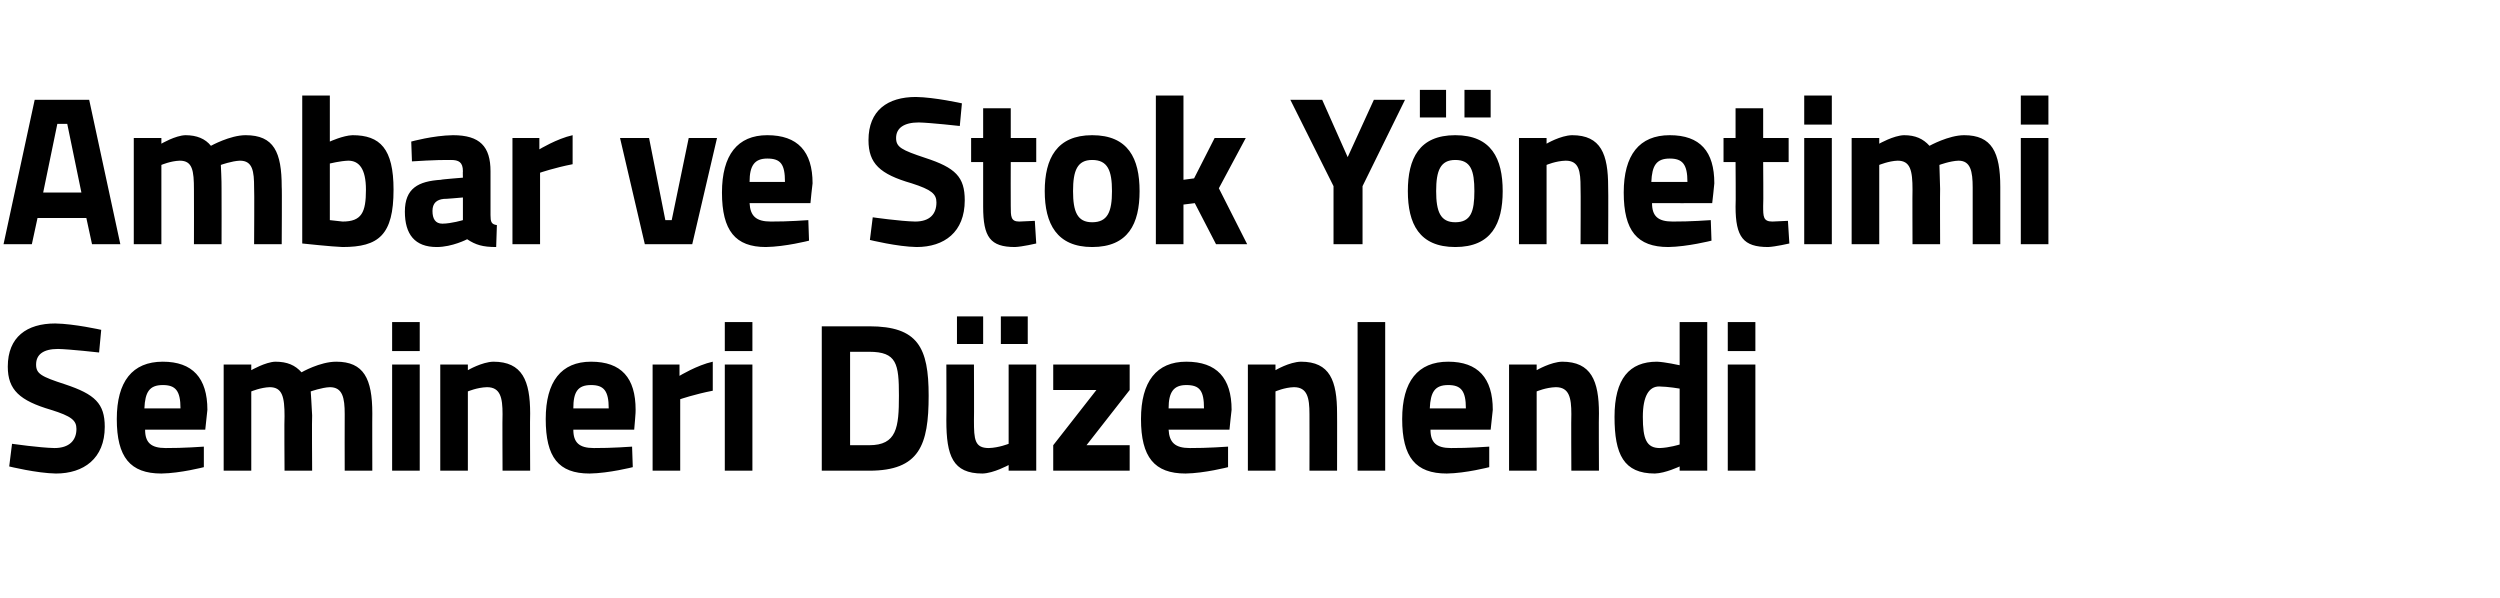 <?xml version="1.0" standalone="no"?><!DOCTYPE svg PUBLIC "-//W3C//DTD SVG 1.1//EN" "http://www.w3.org/Graphics/SVG/1.1/DTD/svg11.dtd"><svg xmlns="http://www.w3.org/2000/svg" version="1.1" width="353.2px" height="84.5px" viewBox="0 -12 353.2 84.5" style="top:-12px">  <desc>Ambar ve Stok Y netimi Semineri D zenlendi</desc>  <defs/>  <g id="Polygon385385">    <path d="M 14 37.8 C 14 37.8 9.92 37.34 8.2 37.3 C 6.1 37.3 5.1 38.1 5.1 39.5 C 5.1 40.8 5.8 41.2 9.2 42.3 C 13.4 43.7 14.8 45 14.8 48.3 C 14.8 52.8 11.8 54.9 7.9 54.9 C 5.21 54.86 1.3 53.9 1.3 53.9 L 1.7 50.7 C 1.7 50.7 5.62 51.26 7.7 51.3 C 9.8 51.3 10.8 50.2 10.8 48.6 C 10.8 47.4 10.1 46.8 7.2 45.9 C 2.8 44.6 1.1 43.1 1.1 39.8 C 1.1 35.6 3.8 33.7 7.8 33.7 C 10.48 33.74 14.3 34.6 14.3 34.6 L 14 37.8 Z M 28.8 51.1 L 28.8 54 C 28.8 54 25.5 54.86 22.8 54.9 C 18.4 54.9 16.5 52.6 16.5 47.2 C 16.5 41.9 18.7 39.1 23 39.1 C 27.2 39.1 29.3 41.4 29.3 45.9 C 29.31 45.92 29 48.7 29 48.7 C 29 48.7 20.47 48.71 20.5 48.7 C 20.5 50.5 21.3 51.3 23.4 51.3 C 25.79 51.32 28.8 51.1 28.8 51.1 Z M 25.5 45.7 C 25.5 43.2 24.8 42.4 23 42.4 C 21.1 42.4 20.5 43.4 20.4 45.7 C 20.4 45.7 25.5 45.7 25.5 45.7 Z M 31.6 54.5 L 31.6 39.5 L 35.5 39.5 L 35.5 40.3 C 35.5 40.3 37.51 39.14 38.9 39.1 C 40.6 39.1 41.7 39.6 42.6 40.6 C 42.6 40.6 45.2 39.1 47.5 39.1 C 51.4 39.1 52.6 41.5 52.6 46.4 C 52.58 46.37 52.6 54.5 52.6 54.5 L 48.7 54.5 C 48.7 54.5 48.68 46.49 48.7 46.5 C 48.7 44.2 48.4 42.7 46.6 42.7 C 45.48 42.74 43.9 43.3 43.9 43.3 C 43.9 43.3 44.05 45.56 44.1 46.7 C 44.05 46.73 44.1 54.5 44.1 54.5 L 40.2 54.5 C 40.2 54.5 40.15 46.79 40.2 46.8 C 40.2 44.1 39.9 42.7 38.1 42.7 C 36.84 42.74 35.5 43.3 35.5 43.3 L 35.5 54.5 L 31.6 54.5 Z M 55.4 39.5 L 59.3 39.5 L 59.3 54.5 L 55.4 54.5 L 55.4 39.5 Z M 55.4 33.5 L 59.3 33.5 L 59.3 37.6 L 55.4 37.6 L 55.4 33.5 Z M 62.2 54.5 L 62.2 39.5 L 66.1 39.5 L 66.1 40.3 C 66.1 40.3 68.08 39.14 69.7 39.1 C 73.8 39.1 74.9 41.8 74.9 46.4 C 74.86 46.37 74.9 54.5 74.9 54.5 L 71 54.5 C 71 54.5 70.96 46.49 71 46.5 C 71 44.2 70.7 42.7 68.8 42.7 C 67.41 42.74 66.1 43.3 66.1 43.3 L 66.1 54.5 L 62.2 54.5 Z M 89.3 51.1 L 89.4 54 C 89.4 54 86.03 54.86 83.3 54.9 C 78.9 54.9 77.1 52.6 77.1 47.2 C 77.1 41.9 79.3 39.1 83.5 39.1 C 87.8 39.1 89.8 41.4 89.8 45.9 C 89.85 45.92 89.6 48.7 89.6 48.7 C 89.6 48.7 81 48.71 81 48.7 C 81 50.5 81.8 51.3 83.9 51.3 C 86.32 51.32 89.3 51.1 89.3 51.1 Z M 86 45.7 C 86 43.2 85.3 42.4 83.5 42.4 C 81.6 42.4 81 43.4 81 45.7 C 81 45.7 86 45.7 86 45.7 Z M 92.2 39.5 L 96 39.5 L 96 41.1 C 96 41.1 98.48 39.59 100.7 39.1 C 100.7 39.1 100.7 43.2 100.7 43.2 C 98.13 43.7 96.1 44.4 96.1 44.4 L 96.1 54.5 L 92.2 54.5 L 92.2 39.5 Z M 102.4 39.5 L 106.3 39.5 L 106.3 54.5 L 102.4 54.5 L 102.4 39.5 Z M 102.4 33.5 L 106.3 33.5 L 106.3 37.6 L 102.4 37.6 L 102.4 33.5 Z M 116.1 54.5 L 116.1 34.1 C 116.1 34.1 122.76 34.1 122.8 34.1 C 129.7 34.1 131.2 37.1 131.2 43.9 C 131.2 50.9 129.9 54.5 122.8 54.5 C 122.76 54.5 116.1 54.5 116.1 54.5 Z M 122.8 37.7 C 122.76 37.7 120.1 37.7 120.1 37.7 L 120.1 50.9 C 120.1 50.9 122.76 50.9 122.8 50.9 C 126.7 50.9 127 48.4 127 43.9 C 127 39.4 126.7 37.7 122.8 37.7 Z M 142.5 39.5 L 142.5 50.7 C 142.5 50.7 141.12 51.26 139.7 51.3 C 137.7 51.3 137.6 50.1 137.6 47.4 C 137.63 47.42 137.6 39.5 137.6 39.5 L 133.7 39.5 C 133.7 39.5 133.73 47.36 133.7 47.4 C 133.7 52.4 134.6 54.9 138.8 54.9 C 140.39 54.86 142.5 53.7 142.5 53.7 L 142.5 54.5 L 146.4 54.5 L 146.4 39.5 L 142.5 39.5 Z M 135.2 32.7 L 138.9 32.7 L 138.9 36.6 L 135.2 36.6 L 135.2 32.7 Z M 141.4 32.7 L 145.2 32.7 L 145.2 36.6 L 141.4 36.6 L 141.4 32.7 Z M 148.8 39.5 L 159.6 39.5 L 159.6 43.1 L 153.5 50.9 L 159.6 50.9 L 159.6 54.5 L 148.8 54.5 L 148.8 50.9 L 154.9 43.1 L 148.8 43.1 L 148.8 39.5 Z M 173.5 51.1 L 173.5 54 C 173.5 54 170.17 54.86 167.5 54.9 C 163.1 54.9 161.2 52.6 161.2 47.2 C 161.2 41.9 163.4 39.1 167.6 39.1 C 171.9 39.1 174 41.4 174 45.9 C 173.98 45.92 173.7 48.7 173.7 48.7 C 173.7 48.7 165.13 48.71 165.1 48.7 C 165.2 50.5 166 51.3 168.1 51.3 C 170.46 51.32 173.5 51.1 173.5 51.1 Z M 170.1 45.7 C 170.1 43.2 169.5 42.4 167.6 42.4 C 165.8 42.4 165.1 43.4 165.1 45.7 C 165.1 45.7 170.1 45.7 170.1 45.7 Z M 176.3 54.5 L 176.3 39.5 L 180.2 39.5 L 180.2 40.3 C 180.2 40.3 182.14 39.14 183.8 39.1 C 187.9 39.1 188.9 41.8 188.9 46.4 C 188.92 46.37 188.9 54.5 188.9 54.5 L 185 54.5 C 185 54.5 185.02 46.49 185 46.5 C 185 44.2 184.7 42.7 182.8 42.7 C 181.47 42.74 180.2 43.3 180.2 43.3 L 180.2 54.5 L 176.3 54.5 Z M 191.8 33.5 L 195.7 33.5 L 195.7 54.5 L 191.8 54.5 L 191.8 33.5 Z M 210.4 51.1 L 210.4 54 C 210.4 54 207.1 54.86 204.4 54.9 C 200 54.9 198.1 52.6 198.1 47.2 C 198.1 41.9 200.3 39.1 204.6 39.1 C 208.8 39.1 210.9 41.4 210.9 45.9 C 210.91 45.92 210.6 48.7 210.6 48.7 C 210.6 48.7 202.07 48.71 202.1 48.7 C 202.1 50.5 202.9 51.3 205 51.3 C 207.39 51.32 210.4 51.1 210.4 51.1 Z M 207.1 45.7 C 207.1 43.2 206.4 42.4 204.6 42.4 C 202.7 42.4 202.1 43.4 202 45.7 C 202 45.7 207.1 45.7 207.1 45.7 Z M 213.2 54.5 L 213.2 39.5 L 217.1 39.5 L 217.1 40.3 C 217.1 40.3 219.08 39.14 220.7 39.1 C 224.8 39.1 225.9 41.8 225.9 46.4 C 225.86 46.37 225.9 54.5 225.9 54.5 L 222 54.5 C 222 54.5 221.96 46.49 222 46.5 C 222 44.2 221.7 42.7 219.8 42.7 C 218.41 42.74 217.1 43.3 217.1 43.3 L 217.1 54.5 L 213.2 54.5 Z M 241.2 54.5 L 237.3 54.5 L 237.3 53.9 C 237.3 53.9 235.28 54.86 233.8 54.9 C 229.4 54.9 228.1 52.2 228.1 46.9 C 228.1 41.5 230.2 39.1 234.1 39.1 C 235.22 39.14 237.3 39.6 237.3 39.6 L 237.3 33.5 L 241.2 33.5 L 241.2 54.5 Z M 237.3 50.8 L 237.3 42.9 C 237.3 42.9 235.69 42.62 234.4 42.6 C 233 42.6 232.1 43.9 232.1 46.9 C 232.1 50 232.6 51.3 234.5 51.3 C 235.83 51.26 237.3 50.8 237.3 50.8 Z M 244.1 39.5 L 248 39.5 L 248 54.5 L 244.1 54.5 L 244.1 39.5 Z M 244.1 33.5 L 248 33.5 L 248 37.6 L 244.1 37.6 L 244.1 33.5 Z " stroke="none" fill="#000"/>  </g>  <g id="Polygon385384">    <path d="M 4.9 2.1 L 12.6 2.1 L 17 22.5 L 13 22.5 L 12.2 18.8 L 5.3 18.8 L 4.5 22.5 L 0.5 22.5 L 4.9 2.1 Z M 6.1 15.2 L 11.5 15.2 L 9.5 5.5 L 8.1 5.5 L 6.1 15.2 Z M 18.9 22.5 L 18.9 7.5 L 22.8 7.5 L 22.8 8.3 C 22.8 8.3 24.77 7.14 26.2 7.1 C 27.8 7.1 29 7.6 29.8 8.6 C 29.8 8.6 32.5 7.1 34.7 7.1 C 38.7 7.1 39.8 9.5 39.8 14.4 C 39.85 14.37 39.8 22.5 39.8 22.5 L 35.9 22.5 C 35.9 22.5 35.95 14.49 35.9 14.5 C 35.9 12.2 35.7 10.7 33.9 10.7 C 32.75 10.74 31.2 11.3 31.2 11.3 C 31.2 11.3 31.32 13.56 31.3 14.7 C 31.32 14.73 31.3 22.5 31.3 22.5 L 27.4 22.5 C 27.4 22.5 27.42 14.79 27.4 14.8 C 27.4 12.1 27.2 10.7 25.4 10.7 C 24.1 10.74 22.8 11.3 22.8 11.3 L 22.8 22.5 L 18.9 22.5 Z M 55.6 14.8 C 55.6 21.2 53.5 22.9 48.4 22.9 C 46.99 22.86 42.7 22.4 42.7 22.4 L 42.7 1.5 L 46.6 1.5 L 46.6 8 C 46.6 8 48.47 7.14 49.8 7.1 C 53.7 7.1 55.6 9 55.6 14.8 Z M 51.7 14.8 C 51.7 11.8 50.7 10.7 49.2 10.7 C 48.06 10.74 46.6 11.1 46.6 11.1 L 46.6 19.1 C 46.6 19.1 47.95 19.26 48.4 19.3 C 51.1 19.3 51.7 18 51.7 14.8 Z M 69.3 18.4 C 69.3 19.3 69.4 19.7 70.2 19.8 C 70.2 19.8 70.1 22.9 70.1 22.9 C 68.2 22.9 67.2 22.6 66 21.8 C 66 21.8 63.9 22.9 61.7 22.9 C 58.6 22.9 57.2 21.1 57.2 17.9 C 57.2 14.6 59.1 13.6 62.3 13.4 C 62.26 13.35 65.4 13.1 65.4 13.1 C 65.4 13.1 65.37 12.18 65.4 12.2 C 65.4 10.9 64.8 10.6 63.7 10.6 C 61.73 10.56 58.2 10.8 58.2 10.8 L 58.1 8 C 58.1 8 61.18 7.14 64 7.1 C 67.8 7.1 69.3 8.7 69.3 12.2 C 69.3 12.2 69.3 18.4 69.3 18.4 Z M 62.7 16.1 C 61.7 16.2 61.1 16.7 61.1 17.8 C 61.1 18.9 61.5 19.6 62.5 19.6 C 63.77 19.59 65.4 19.1 65.4 19.1 L 65.4 15.9 C 65.4 15.9 62.72 16.14 62.7 16.1 Z M 72.4 7.5 L 76.2 7.5 L 76.2 9.1 C 76.2 9.1 78.68 7.59 80.9 7.1 C 80.9 7.1 80.9 11.2 80.9 11.2 C 78.33 11.7 76.3 12.4 76.3 12.4 L 76.3 22.5 L 72.4 22.5 L 72.4 7.5 Z M 91.7 7.5 L 94 19.1 L 94.9 19.1 L 97.3 7.5 L 101.3 7.5 L 97.8 22.5 L 91.1 22.5 L 87.6 7.5 L 91.7 7.5 Z M 114.2 19.1 L 114.3 22 C 114.3 22 110.96 22.86 108.2 22.9 C 103.9 22.9 102 20.6 102 15.2 C 102 9.9 104.2 7.1 108.4 7.1 C 112.7 7.1 114.8 9.4 114.8 13.9 C 114.77 13.92 114.5 16.7 114.5 16.7 C 114.5 16.7 105.92 16.71 105.9 16.7 C 106 18.5 106.8 19.3 108.9 19.3 C 111.25 19.32 114.2 19.1 114.2 19.1 Z M 110.9 13.7 C 110.9 11.2 110.3 10.4 108.4 10.4 C 106.6 10.4 105.9 11.4 105.9 13.7 C 105.9 13.7 110.9 13.7 110.9 13.7 Z M 135.6 5.8 C 135.6 5.8 131.5 5.34 129.8 5.3 C 127.7 5.3 126.6 6.1 126.6 7.5 C 126.6 8.8 127.4 9.2 130.7 10.3 C 135 11.7 136.3 13 136.3 16.3 C 136.3 20.8 133.4 22.9 129.5 22.9 C 126.79 22.86 122.9 21.9 122.9 21.9 L 123.3 18.7 C 123.3 18.7 127.19 19.26 129.3 19.3 C 131.4 19.3 132.3 18.2 132.3 16.6 C 132.3 15.4 131.6 14.8 128.8 13.9 C 124.3 12.6 122.7 11.1 122.7 7.8 C 122.7 3.6 125.4 1.7 129.4 1.7 C 132.05 1.74 135.9 2.6 135.9 2.6 L 135.6 5.8 Z M 142.8 10.9 C 142.8 10.9 142.78 17.07 142.8 17.1 C 142.8 18.6 142.8 19.3 144 19.3 C 144.82 19.26 146.2 19.2 146.2 19.2 L 146.4 22.4 C 146.4 22.4 144.44 22.86 143.4 22.9 C 139.9 22.9 138.9 21.5 138.9 17.2 C 138.89 17.16 138.9 10.9 138.9 10.9 L 137.2 10.9 L 137.2 7.5 L 138.9 7.5 L 138.9 3.3 L 142.8 3.3 L 142.8 7.5 L 146.4 7.5 L 146.4 10.9 L 142.8 10.9 Z M 161 15 C 161 19.6 159.4 22.9 154.3 22.9 C 149.3 22.9 147.6 19.6 147.6 15 C 147.6 10.4 149.3 7.1 154.3 7.1 C 159.4 7.1 161 10.4 161 15 Z M 157.1 15 C 157.1 12.1 156.5 10.6 154.3 10.6 C 152.2 10.6 151.6 12.1 151.6 15 C 151.6 17.9 152.2 19.4 154.3 19.4 C 156.5 19.4 157.1 17.9 157.1 15 Z M 163.3 22.5 L 163.3 1.5 L 167.2 1.5 L 167.2 13.4 L 168.7 13.2 L 171.6 7.5 L 176 7.5 L 172.2 14.6 L 176.2 22.5 L 171.8 22.5 L 168.8 16.7 L 167.2 16.9 L 167.2 22.5 L 163.3 22.5 Z M 192.5 22.5 L 188.4 22.5 L 188.4 14.3 L 182.3 2.1 L 186.8 2.1 L 190.4 10.2 L 194.1 2.1 L 198.5 2.1 L 192.5 14.3 L 192.5 22.5 Z M 198.9 15 C 198.9 19.6 200.5 22.9 205.6 22.9 C 210.7 22.9 212.3 19.6 212.3 15 C 212.3 10.4 210.7 7.1 205.6 7.1 C 200.5 7.1 198.9 10.4 198.9 15 Z M 202.9 15 C 202.9 12.1 203.5 10.6 205.6 10.6 C 207.8 10.6 208.3 12.1 208.3 15 C 208.3 17.9 207.8 19.4 205.6 19.4 C 203.5 19.4 202.9 17.9 202.9 15 Z M 200.6 0.7 L 204.3 0.7 L 204.3 4.6 L 200.6 4.6 L 200.6 0.7 Z M 206.9 0.7 L 210.6 0.7 L 210.6 4.6 L 206.9 4.6 L 206.9 0.7 Z M 214.6 22.5 L 214.6 7.5 L 218.5 7.5 L 218.5 8.3 C 218.5 8.3 220.46 7.14 222.1 7.1 C 226.2 7.1 227.2 9.8 227.2 14.4 C 227.24 14.37 227.2 22.5 227.2 22.5 L 223.3 22.5 C 223.3 22.5 223.34 14.49 223.3 14.5 C 223.3 12.2 223.1 10.7 221.2 10.7 C 219.79 10.74 218.5 11.3 218.5 11.3 L 218.5 22.5 L 214.6 22.5 Z M 241.7 19.1 L 241.8 22 C 241.8 22 238.41 22.86 235.7 22.9 C 231.3 22.9 229.4 20.6 229.4 15.2 C 229.4 9.9 231.6 7.1 235.9 7.1 C 240.2 7.1 242.2 9.4 242.2 13.9 C 242.22 13.92 241.9 16.7 241.9 16.7 C 241.9 16.7 233.38 16.71 233.4 16.7 C 233.4 18.5 234.2 19.3 236.3 19.3 C 238.7 19.32 241.7 19.1 241.7 19.1 Z M 238.4 13.7 C 238.4 11.2 237.7 10.4 235.9 10.4 C 234 10.4 233.4 11.4 233.3 13.7 C 233.3 13.7 238.4 13.7 238.4 13.7 Z M 249.1 10.9 C 249.1 10.9 249.15 17.07 249.1 17.1 C 249.1 18.6 249.1 19.3 250.4 19.3 C 251.18 19.26 252.6 19.2 252.6 19.2 L 252.8 22.4 C 252.8 22.4 250.81 22.86 249.8 22.9 C 246.3 22.9 245.2 21.5 245.2 17.2 C 245.25 17.16 245.2 10.9 245.2 10.9 L 243.5 10.9 L 243.5 7.5 L 245.2 7.5 L 245.2 3.3 L 249.1 3.3 L 249.1 7.5 L 252.7 7.5 L 252.7 10.9 L 249.1 10.9 Z M 254.9 7.5 L 258.8 7.5 L 258.8 22.5 L 254.9 22.5 L 254.9 7.5 Z M 254.9 1.5 L 258.8 1.5 L 258.8 5.6 L 254.9 5.6 L 254.9 1.5 Z M 261.6 22.5 L 261.6 7.5 L 265.5 7.5 L 265.5 8.3 C 265.5 8.3 267.53 7.14 269 7.1 C 270.6 7.1 271.7 7.6 272.6 8.6 C 272.6 8.6 275.3 7.1 277.5 7.1 C 281.4 7.1 282.6 9.5 282.6 14.4 C 282.6 14.37 282.6 22.5 282.6 22.5 L 278.7 22.5 C 278.7 22.5 278.7 14.49 278.7 14.5 C 278.7 12.2 278.4 10.7 276.7 10.7 C 275.5 10.74 274 11.3 274 11.3 C 274 11.3 274.07 13.56 274.1 14.7 C 274.07 14.73 274.1 22.5 274.1 22.5 L 270.2 22.5 C 270.2 22.5 270.17 14.79 270.2 14.8 C 270.2 12.1 269.9 10.7 268.1 10.7 C 266.86 10.74 265.5 11.3 265.5 11.3 L 265.5 22.5 L 261.6 22.5 Z M 285.5 7.5 L 289.4 7.5 L 289.4 22.5 L 285.5 22.5 L 285.5 7.5 Z M 285.5 1.5 L 289.4 1.5 L 289.4 5.6 L 285.5 5.6 L 285.5 1.5 Z " stroke="none" fill="#000"/>  </g></svg>